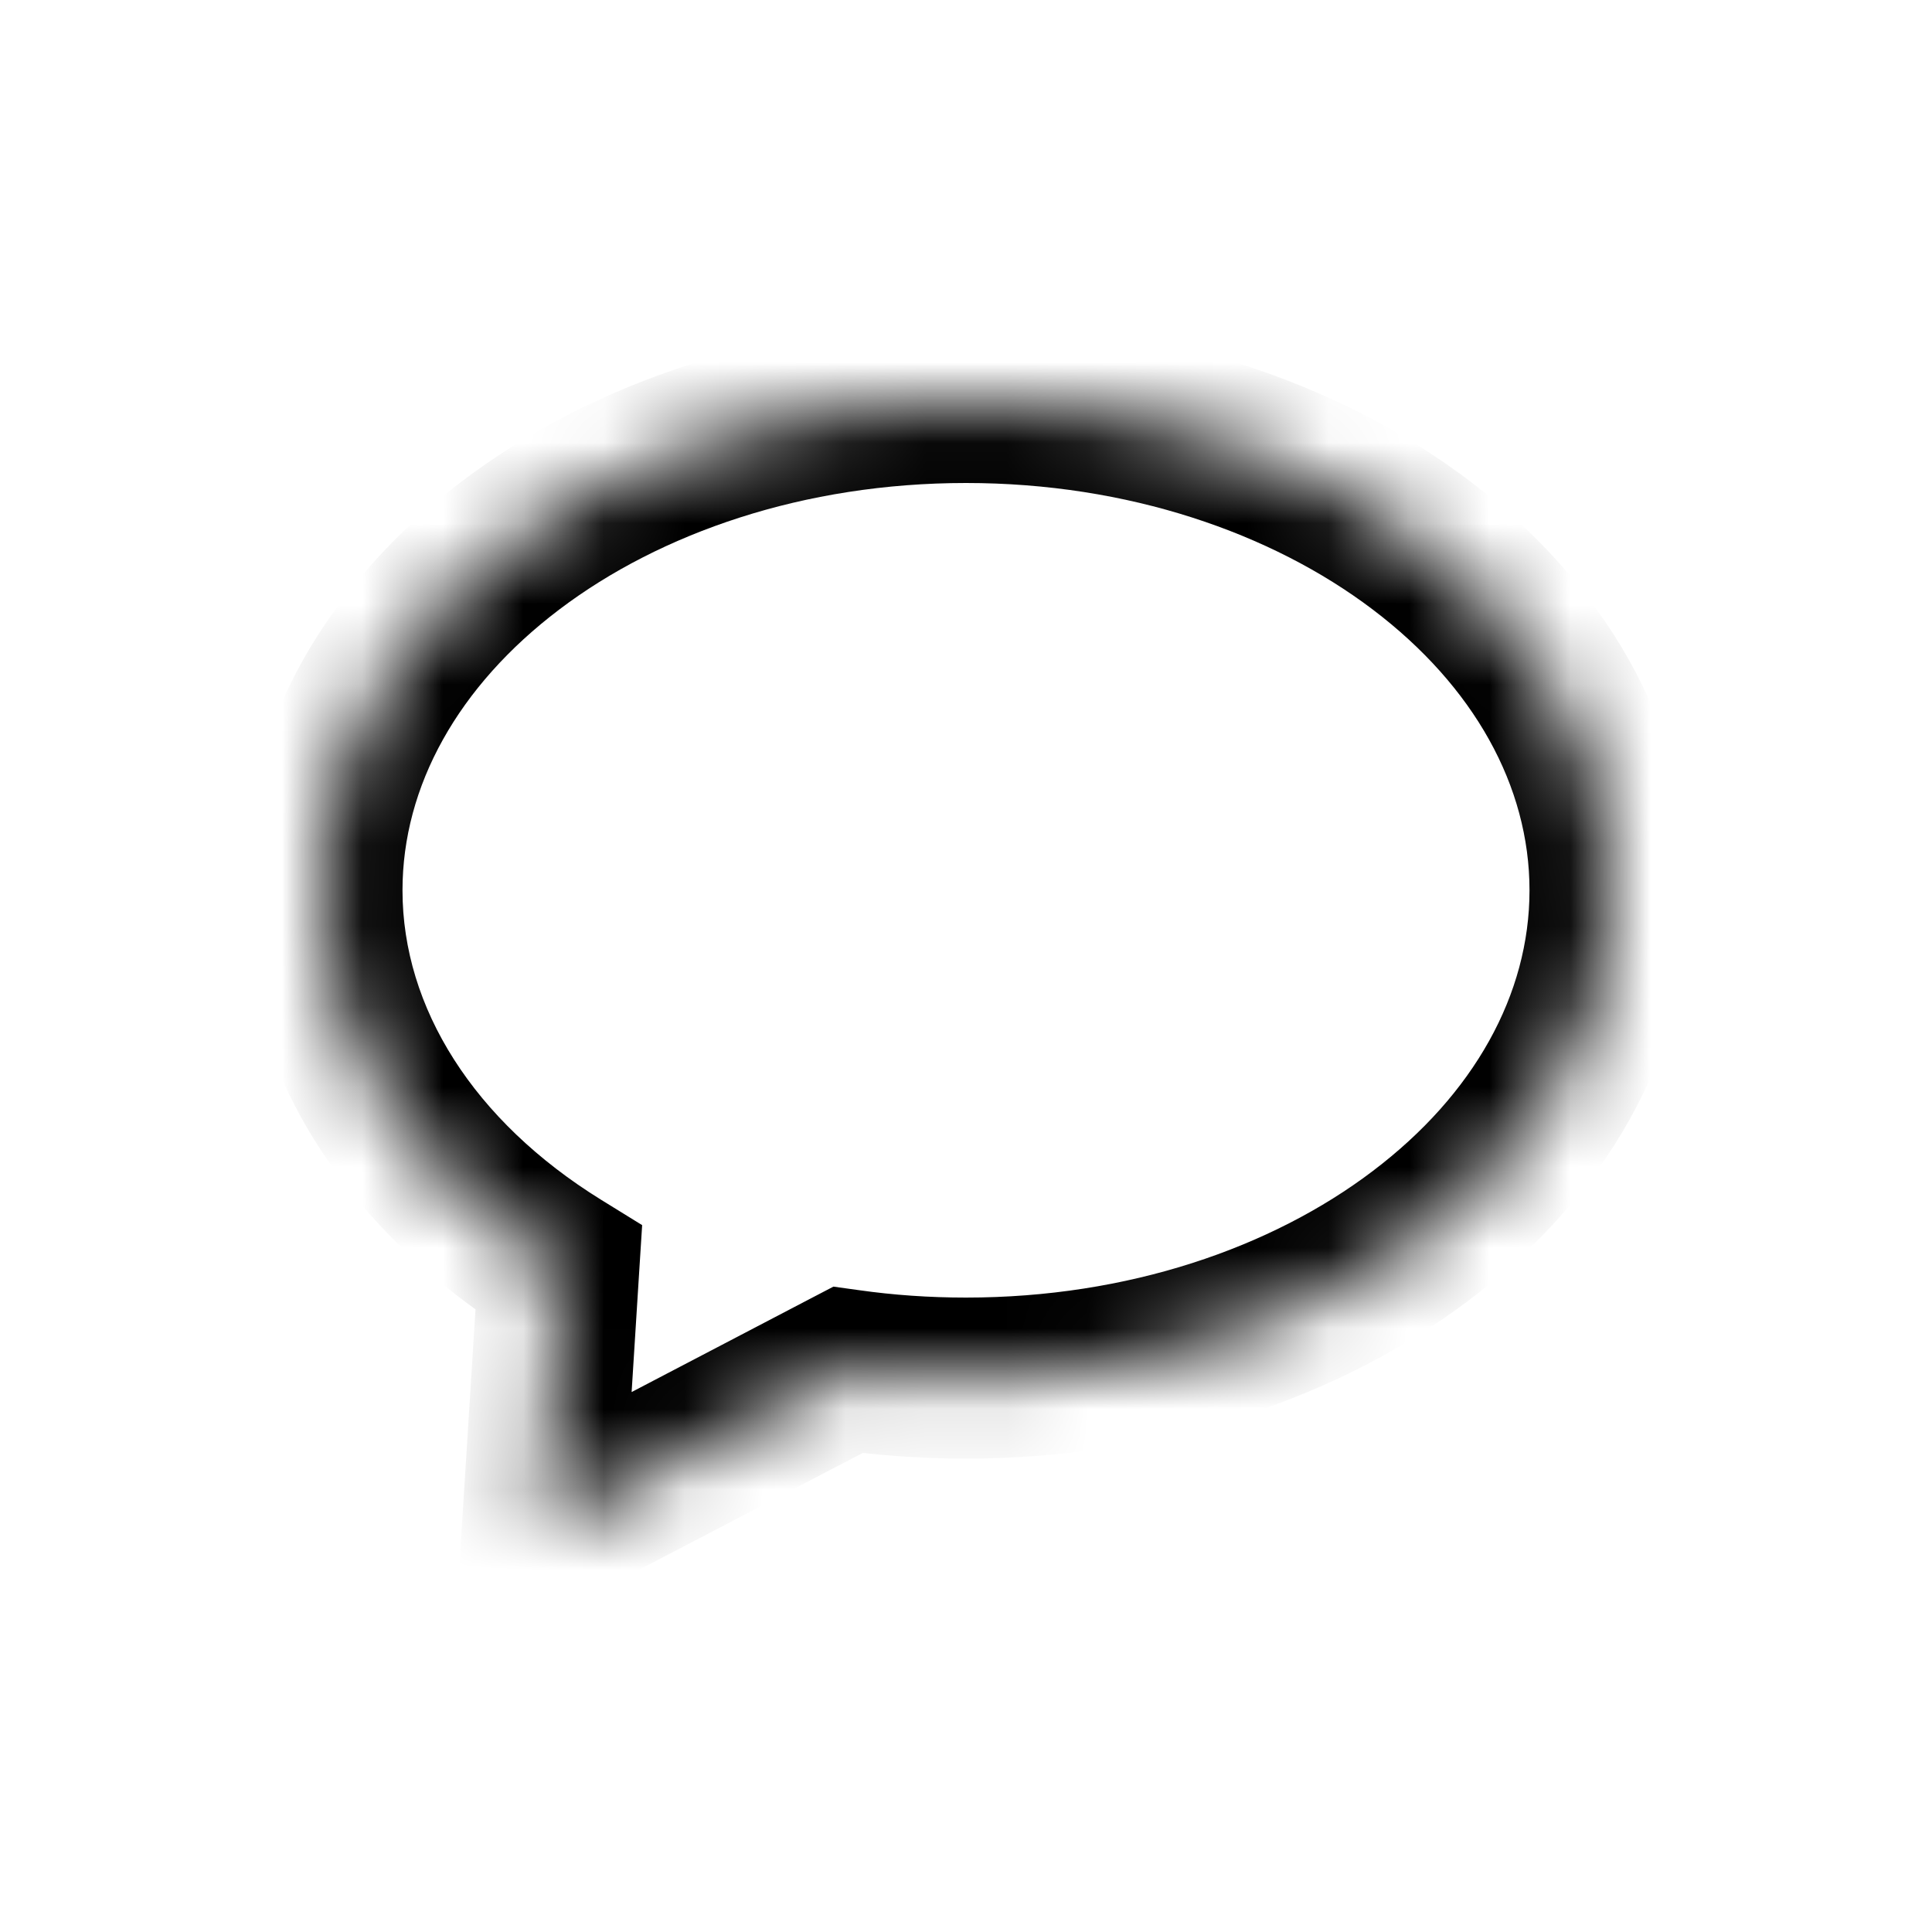 <svg width="24" height="24" viewBox="0 0 24 24" fill="none" xmlns="http://www.w3.org/2000/svg">
<mask id="path-1-inside-1_586_5753" fill="white">
<path fill-rule="evenodd" clip-rule="evenodd" d="M12 17.119C16.418 17.119 20 14.406 20 11.06C20 7.713 16.418 5 12 5C7.582 5 4 7.713 4 11.06C4 12.953 5.146 14.643 6.941 15.754L6.737 19L10.532 17.018C11.008 17.084 11.498 17.119 12 17.119Z"/>
</mask>
<path d="M6.941 15.754L7.939 15.817L7.977 15.219L7.467 14.904L6.941 15.754ZM6.737 19L5.739 18.937L5.627 20.708L7.2 19.886L6.737 19ZM10.532 17.018L10.671 16.027L10.353 15.983L10.069 16.131L10.532 17.018ZM19 11.06C19 12.352 18.311 13.595 17.053 14.547C15.795 15.501 14.011 16.119 12 16.119V18.119C14.407 18.119 16.624 17.382 18.261 16.142C19.898 14.901 21 13.114 21 11.06H19ZM12 6C14.011 6 15.795 6.619 17.053 7.572C18.311 8.525 19 9.767 19 11.06H21C21 9.005 19.898 7.218 18.261 5.978C16.624 4.738 14.407 4 12 4V6ZM5 11.06C5 9.767 5.689 8.525 6.947 7.572C8.205 6.619 9.989 6 12 6V4C9.593 4 7.376 4.738 5.739 5.978C4.102 7.218 3 9.005 3 11.06H5ZM7.467 14.904C5.883 13.923 5 12.518 5 11.06H3C3 13.387 4.409 15.363 6.415 16.605L7.467 14.904ZM7.735 19.063L7.939 15.817L5.943 15.691L5.739 18.937L7.735 19.063ZM10.069 16.131L6.274 18.114L7.2 19.886L10.995 17.904L10.069 16.131ZM12 16.119C11.545 16.119 11.101 16.088 10.671 16.027L10.393 18.008C10.915 18.081 11.452 18.119 12 18.119V16.119Z" fill="black" mask="url(#path-1-inside-1_586_5753)"/>
</svg>
